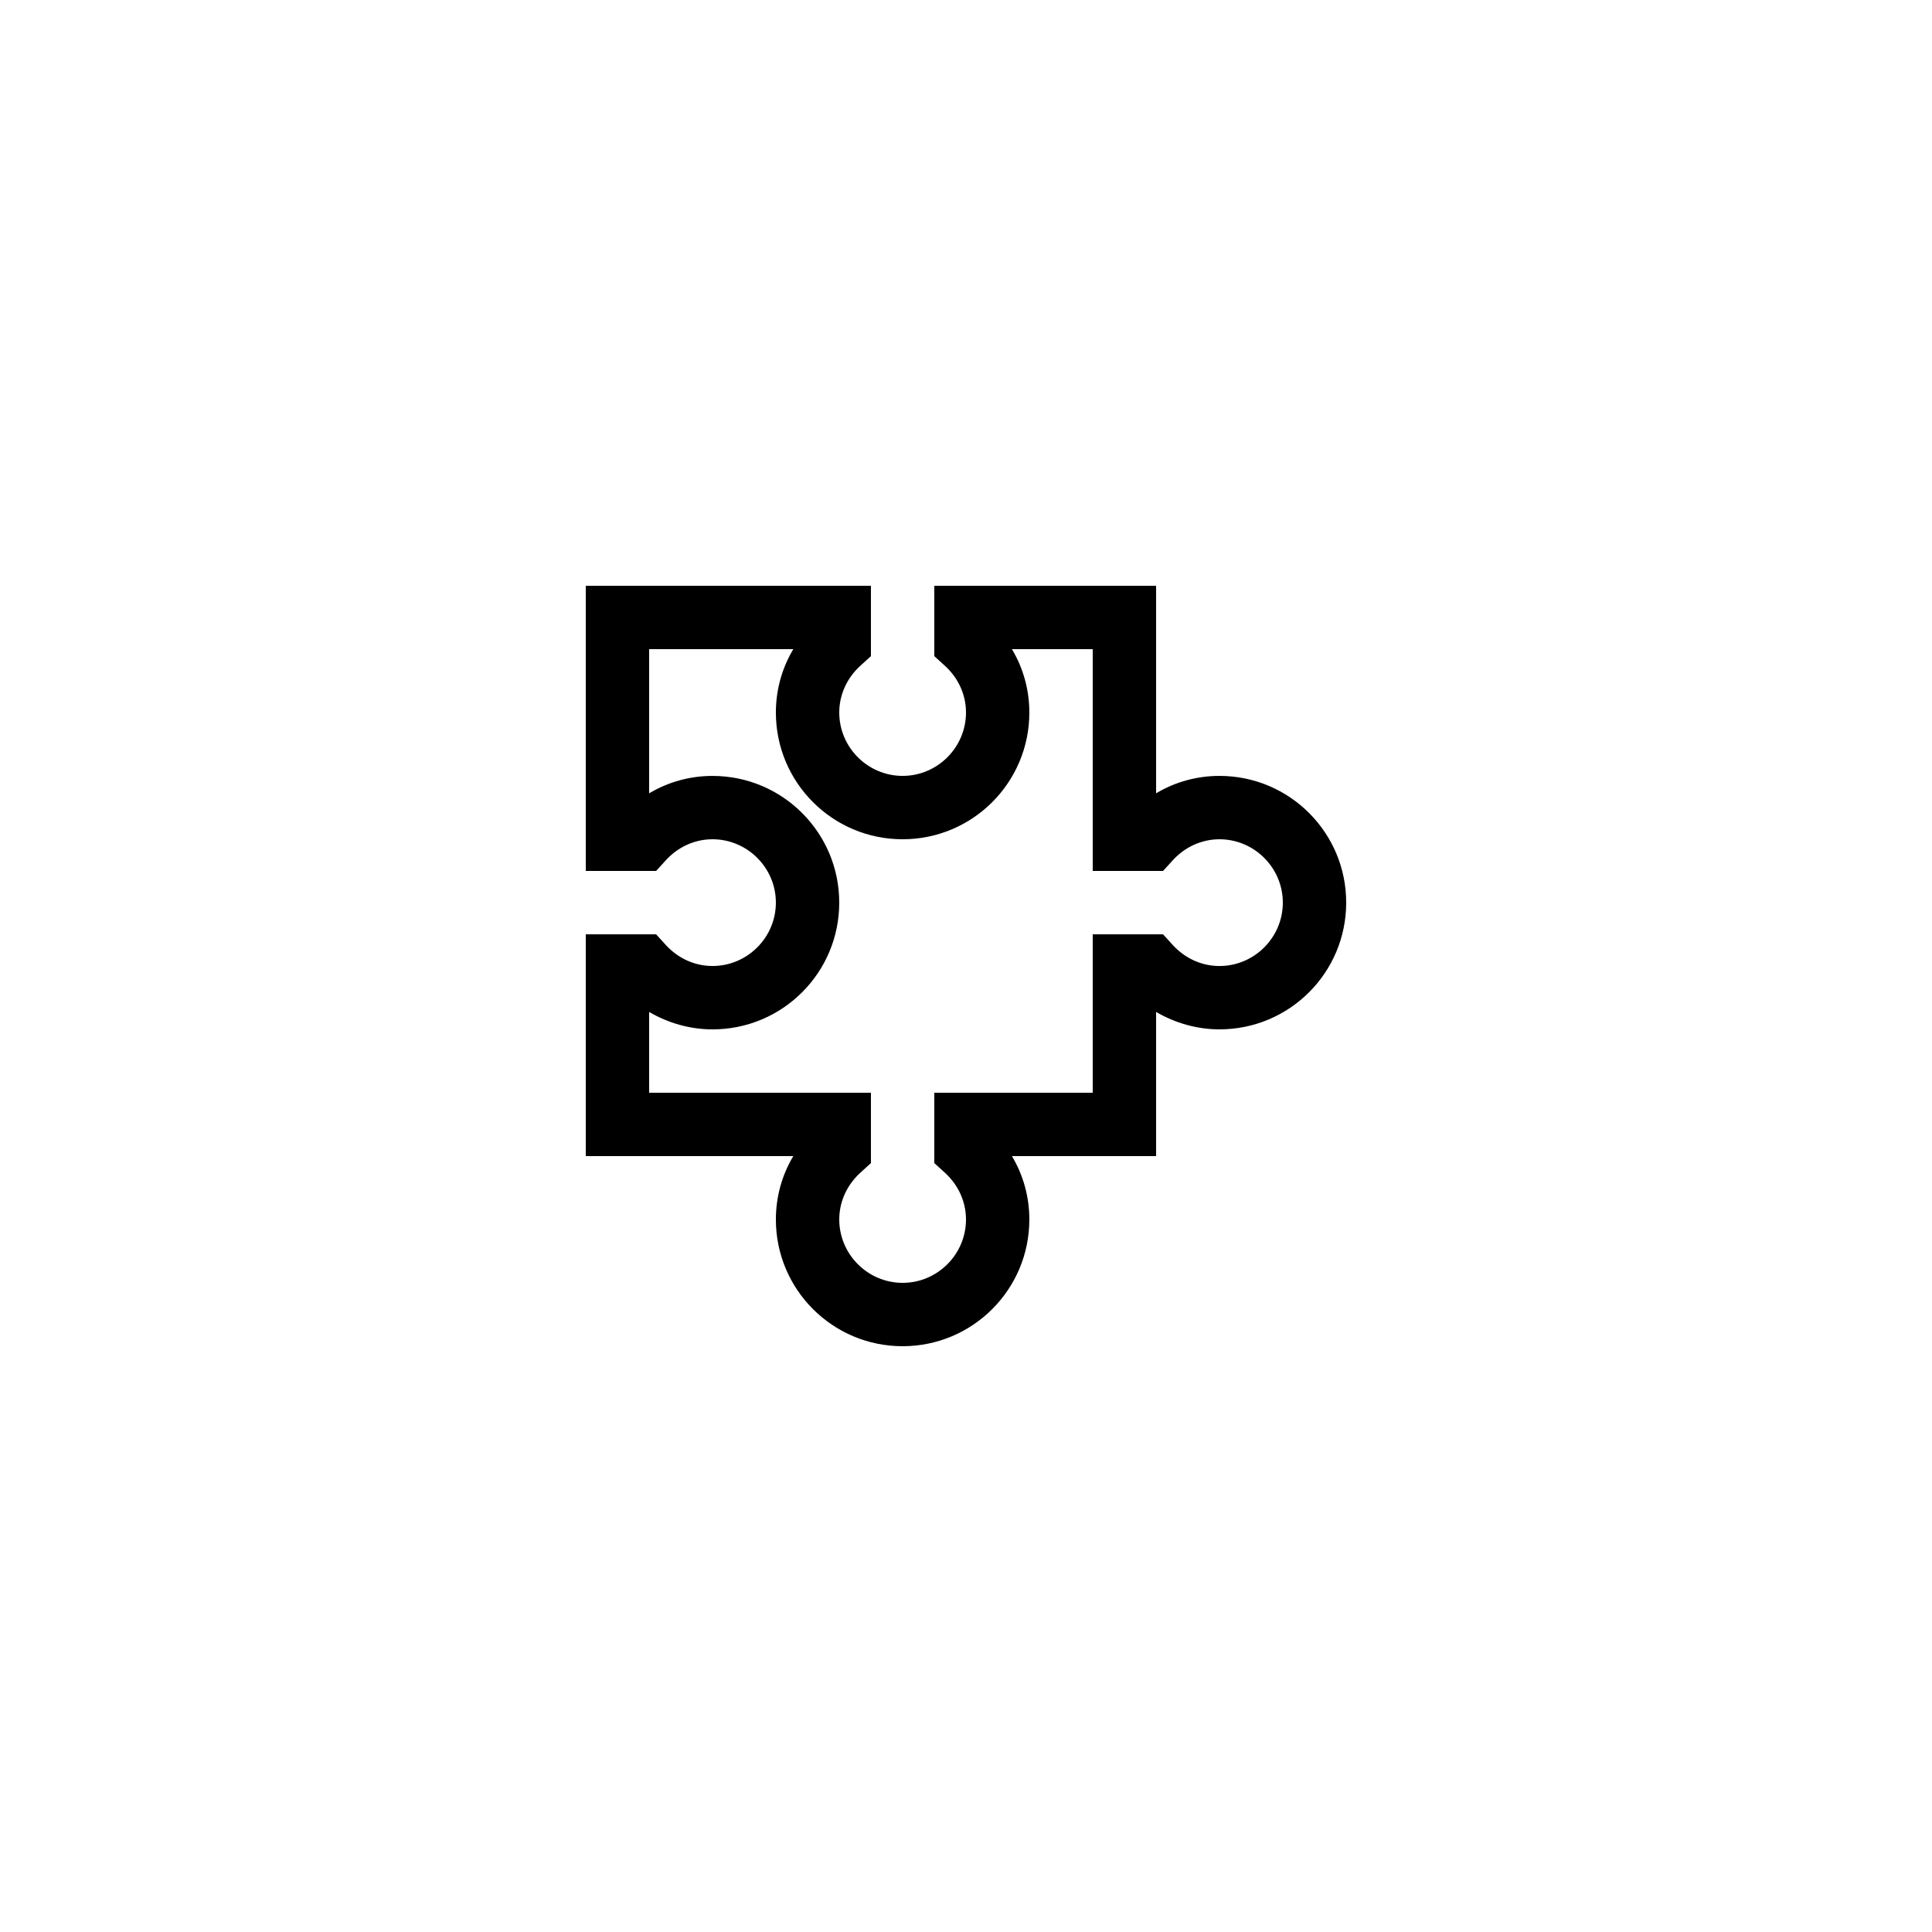 <?xml version="1.0" encoding="UTF-8"?>
<!-- Uploaded to: SVG Repo, www.svgrepo.com, Generator: SVG Repo Mixer Tools -->
<svg fill="#000000" width="800px" height="800px" version="1.1" viewBox="144 144 512 512" xmlns="http://www.w3.org/2000/svg">
 <path d="m467.17 349.62c-5.961 0-11.754 1.594-16.793 4.617v-54.996h-58.777v18.641l2.769 2.519c3.613 3.273 5.629 7.723 5.629 12.426 0 9.238-7.559 16.793-16.793 16.793-9.238 0-16.793-7.559-16.793-16.793 0-4.703 2.016-9.152 5.625-12.426l2.769-2.519v-18.641h-75.57v75.57h18.641l2.519-2.769c3.273-3.613 7.723-5.629 12.426-5.629 9.238 0 16.793 7.559 16.793 16.793 0 9.238-7.559 16.793-16.793 16.793-4.703 0-9.152-2.016-12.426-5.625l-2.519-2.769h-18.641v58.777h55c-3.023 5.039-4.621 10.832-4.621 16.793 0 18.559 15.031 33.586 33.586 33.586 18.559 0 33.586-15.031 33.586-33.586 0-5.961-1.594-11.754-4.617-16.793h38.207v-38.207c5.039 2.938 10.832 4.617 16.793 4.617 18.559 0 33.586-15.031 33.586-33.586 0.004-18.555-15.027-33.586-33.586-33.586zm0 50.383c-4.703 0-9.152-2.016-12.426-5.625l-2.519-2.773h-18.641v41.984h-41.984v18.641l2.769 2.519c3.613 3.273 5.629 7.727 5.629 12.426 0 9.238-7.559 16.793-16.793 16.793-9.238 0-16.793-7.559-16.793-16.793 0-4.703 2.016-9.152 5.625-12.426l2.769-2.519v-18.641h-58.777v-21.41c5.039 2.938 10.832 4.617 16.793 4.617 18.559 0 33.586-15.031 33.586-33.586 0-18.559-15.031-33.586-33.586-33.586-5.961 0-11.754 1.594-16.793 4.617v-38.207h38.207c-3.023 5.035-4.621 10.832-4.621 16.793 0 18.559 15.031 33.586 33.586 33.586 18.559 0 33.586-15.031 33.586-33.586 0-5.961-1.594-11.754-4.617-16.793h21.414v58.777h18.641l2.519-2.769c3.273-3.613 7.727-5.629 12.426-5.629 9.238 0 16.793 7.559 16.793 16.793 0 9.238-7.555 16.797-16.793 16.797z"/>
</svg>